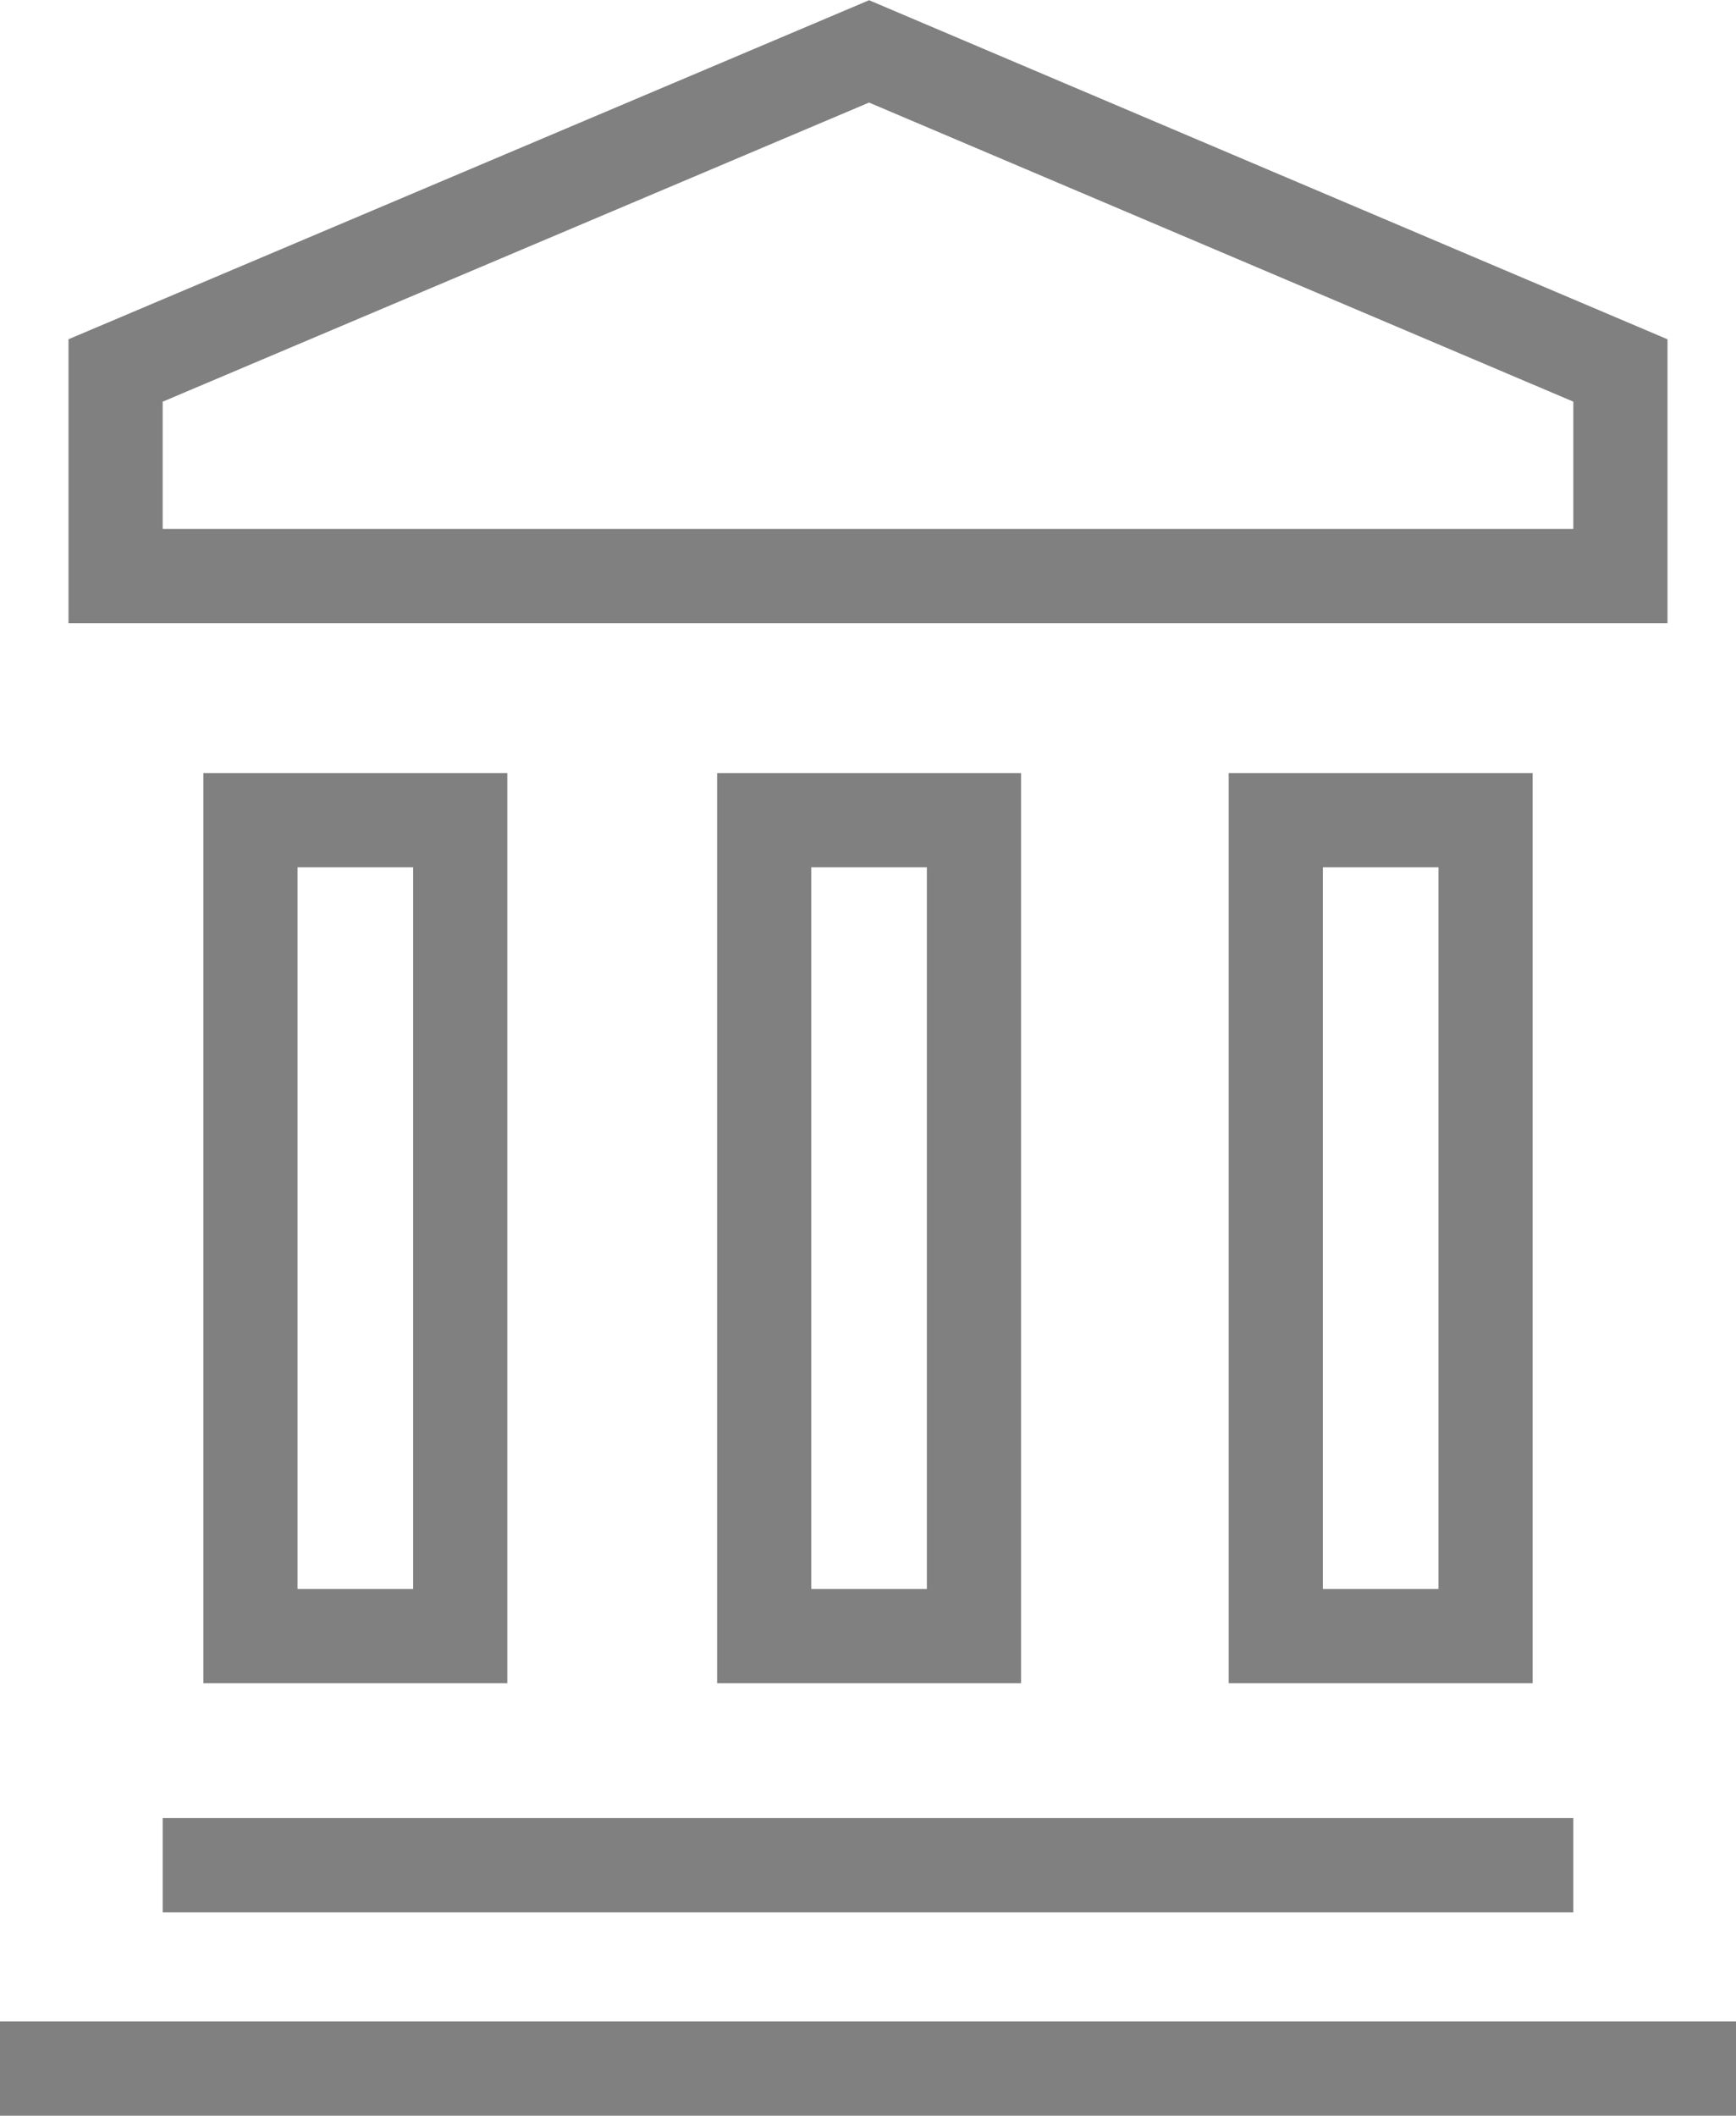<?xml version="1.0" encoding="UTF-8"?>
<svg id="Vrstva_2" data-name="Vrstva 2" xmlns="http://www.w3.org/2000/svg" viewBox="0 0 8.11 9.88">
  <defs>
    <style>
      .cls-1 {
        fill: none;
        stroke: #808080;
        stroke-miterlimit: 10;
        stroke-width: .44px;
      }
    </style>
  </defs>
  <g id="Vrstva_1-2" data-name="Vrstva 1">
    <g>
      <g>
        <rect class="cls-1" x="1.17" y="3.83" width=".98" height="3.81"/>
        <rect class="cls-1" x="3.57" y="3.83" width=".98" height="3.81"/>
        <rect class="cls-1" x="5.96" y="3.83" width=".98" height="3.81"/>
      </g>
      <line class="cls-1" x1=".76" y1="8.71" x2="7.35" y2="8.71"/>
      <line class="cls-1" y1="9.66" x2="8.11" y2="9.66"/>
      <polygon class="cls-1" points="4.06 .24 .54 1.73 .54 2.69 7.57 2.69 7.57 1.73 4.06 .24"/>
    </g>
  </g>
</svg>